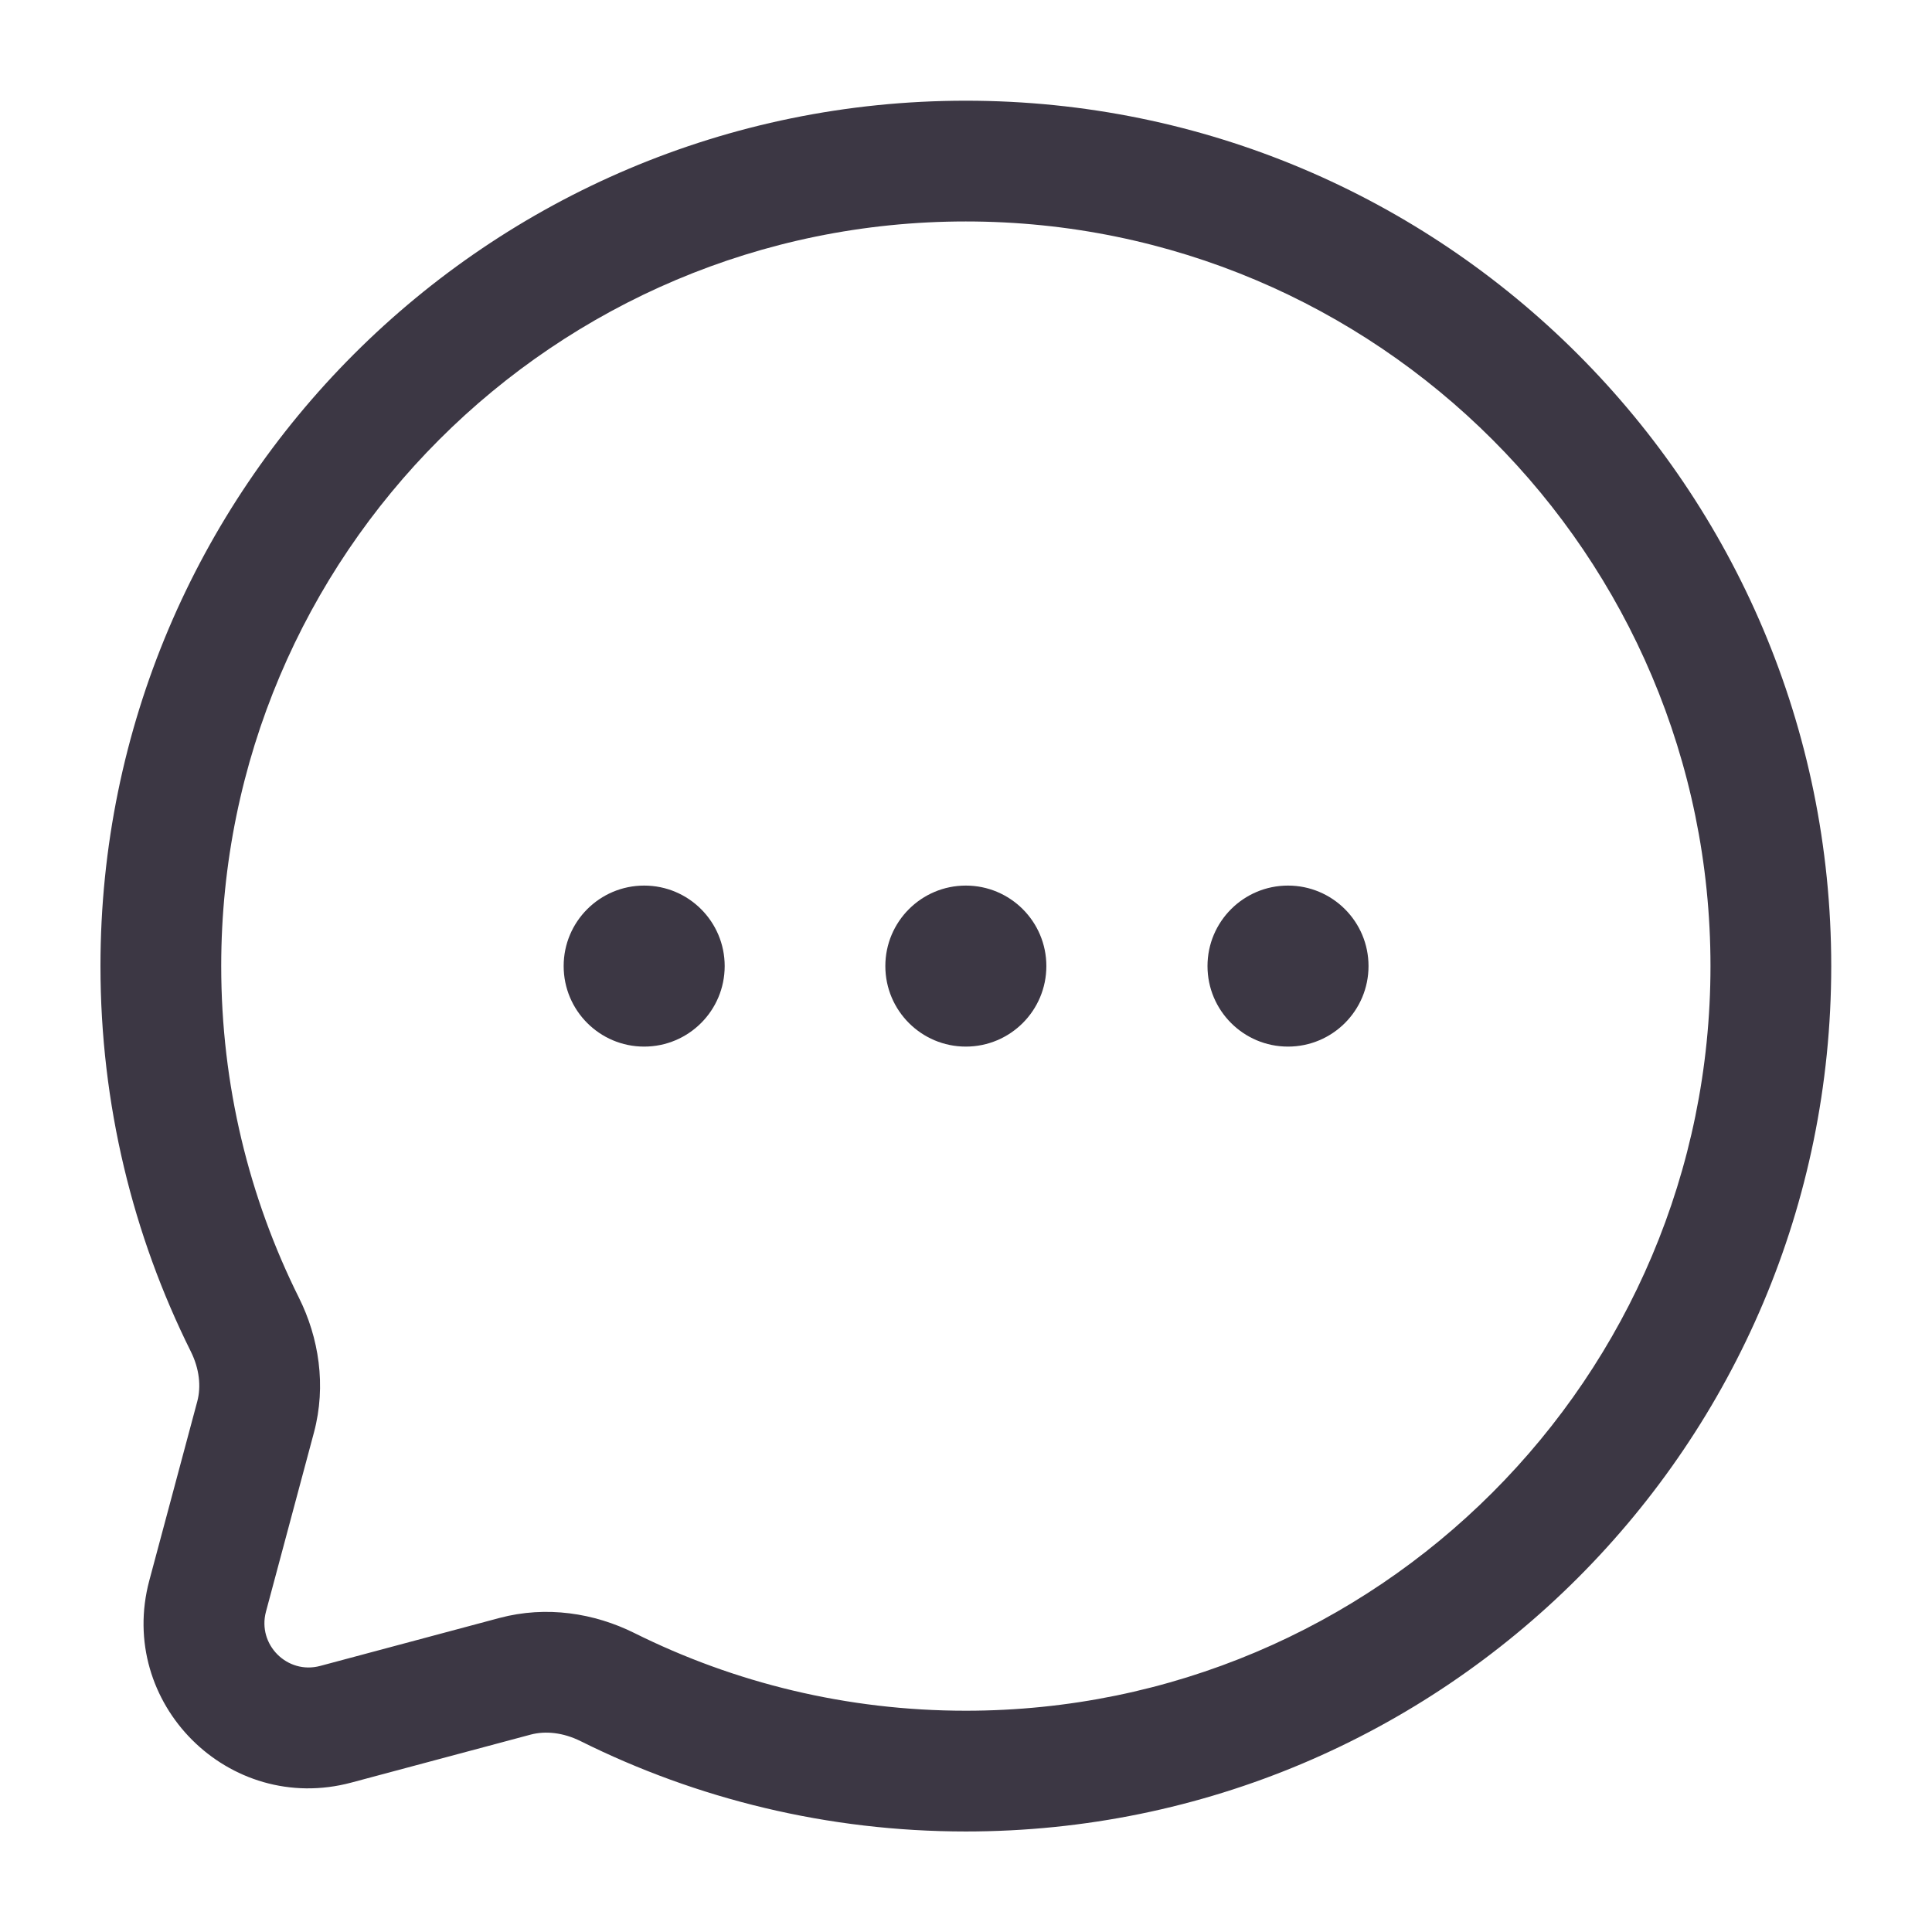 <svg width="32" height="32" viewBox="0 0 32 32" fill="none" xmlns="http://www.w3.org/2000/svg">
<path d="M12.003 16.001C12.003 16.738 11.406 17.335 10.669 17.335C9.933 17.335 9.336 16.738 9.336 16.001C9.336 15.265 9.933 14.668 10.669 14.668C11.406 14.668 12.003 15.265 12.003 16.001Z" fill="#3C3744"/>
<path d="M17.331 16.001C17.331 16.738 16.734 17.335 15.997 17.335C15.261 17.335 14.664 16.738 14.664 16.001C14.664 15.265 15.261 14.668 15.997 14.668C16.734 14.668 17.331 15.265 17.331 16.001Z" fill="#3C3744"/>
<path d="M22.667 16.001C22.667 16.738 22.07 17.335 21.333 17.335C20.597 17.335 20 16.738 20 16.001C20 15.265 20.597 14.668 21.333 14.668C22.07 14.668 22.667 15.265 22.667 16.001Z" fill="#3C3744"/>
<path fill-rule="evenodd" clip-rule="evenodd" d="M30.331 16.001C30.331 8.085 23.913 1.668 15.997 1.668C8.081 1.668 1.664 8.085 1.664 16.001C1.664 18.292 2.202 20.461 3.16 22.384C3.303 22.671 3.333 22.964 3.268 23.21L2.473 26.178C1.93 28.21 3.789 30.069 5.82 29.525L8.788 28.731C9.035 28.665 9.328 28.696 9.615 28.838C11.538 29.796 13.706 30.335 15.997 30.335C23.913 30.335 30.331 23.917 30.331 16.001ZM15.997 3.668C22.809 3.668 28.331 9.19 28.331 16.001C28.331 22.813 22.809 28.335 15.997 28.335C14.023 28.335 12.159 27.871 10.507 27.048C9.843 26.718 9.05 26.591 8.271 26.799L5.303 27.593C4.758 27.739 4.26 27.24 4.405 26.695L5.2 23.727C5.408 22.948 5.281 22.155 4.95 21.492C4.127 19.84 3.664 17.976 3.664 16.001C3.664 9.19 9.186 3.668 15.997 3.668Z" fill="#3C3744"/>
</svg>
